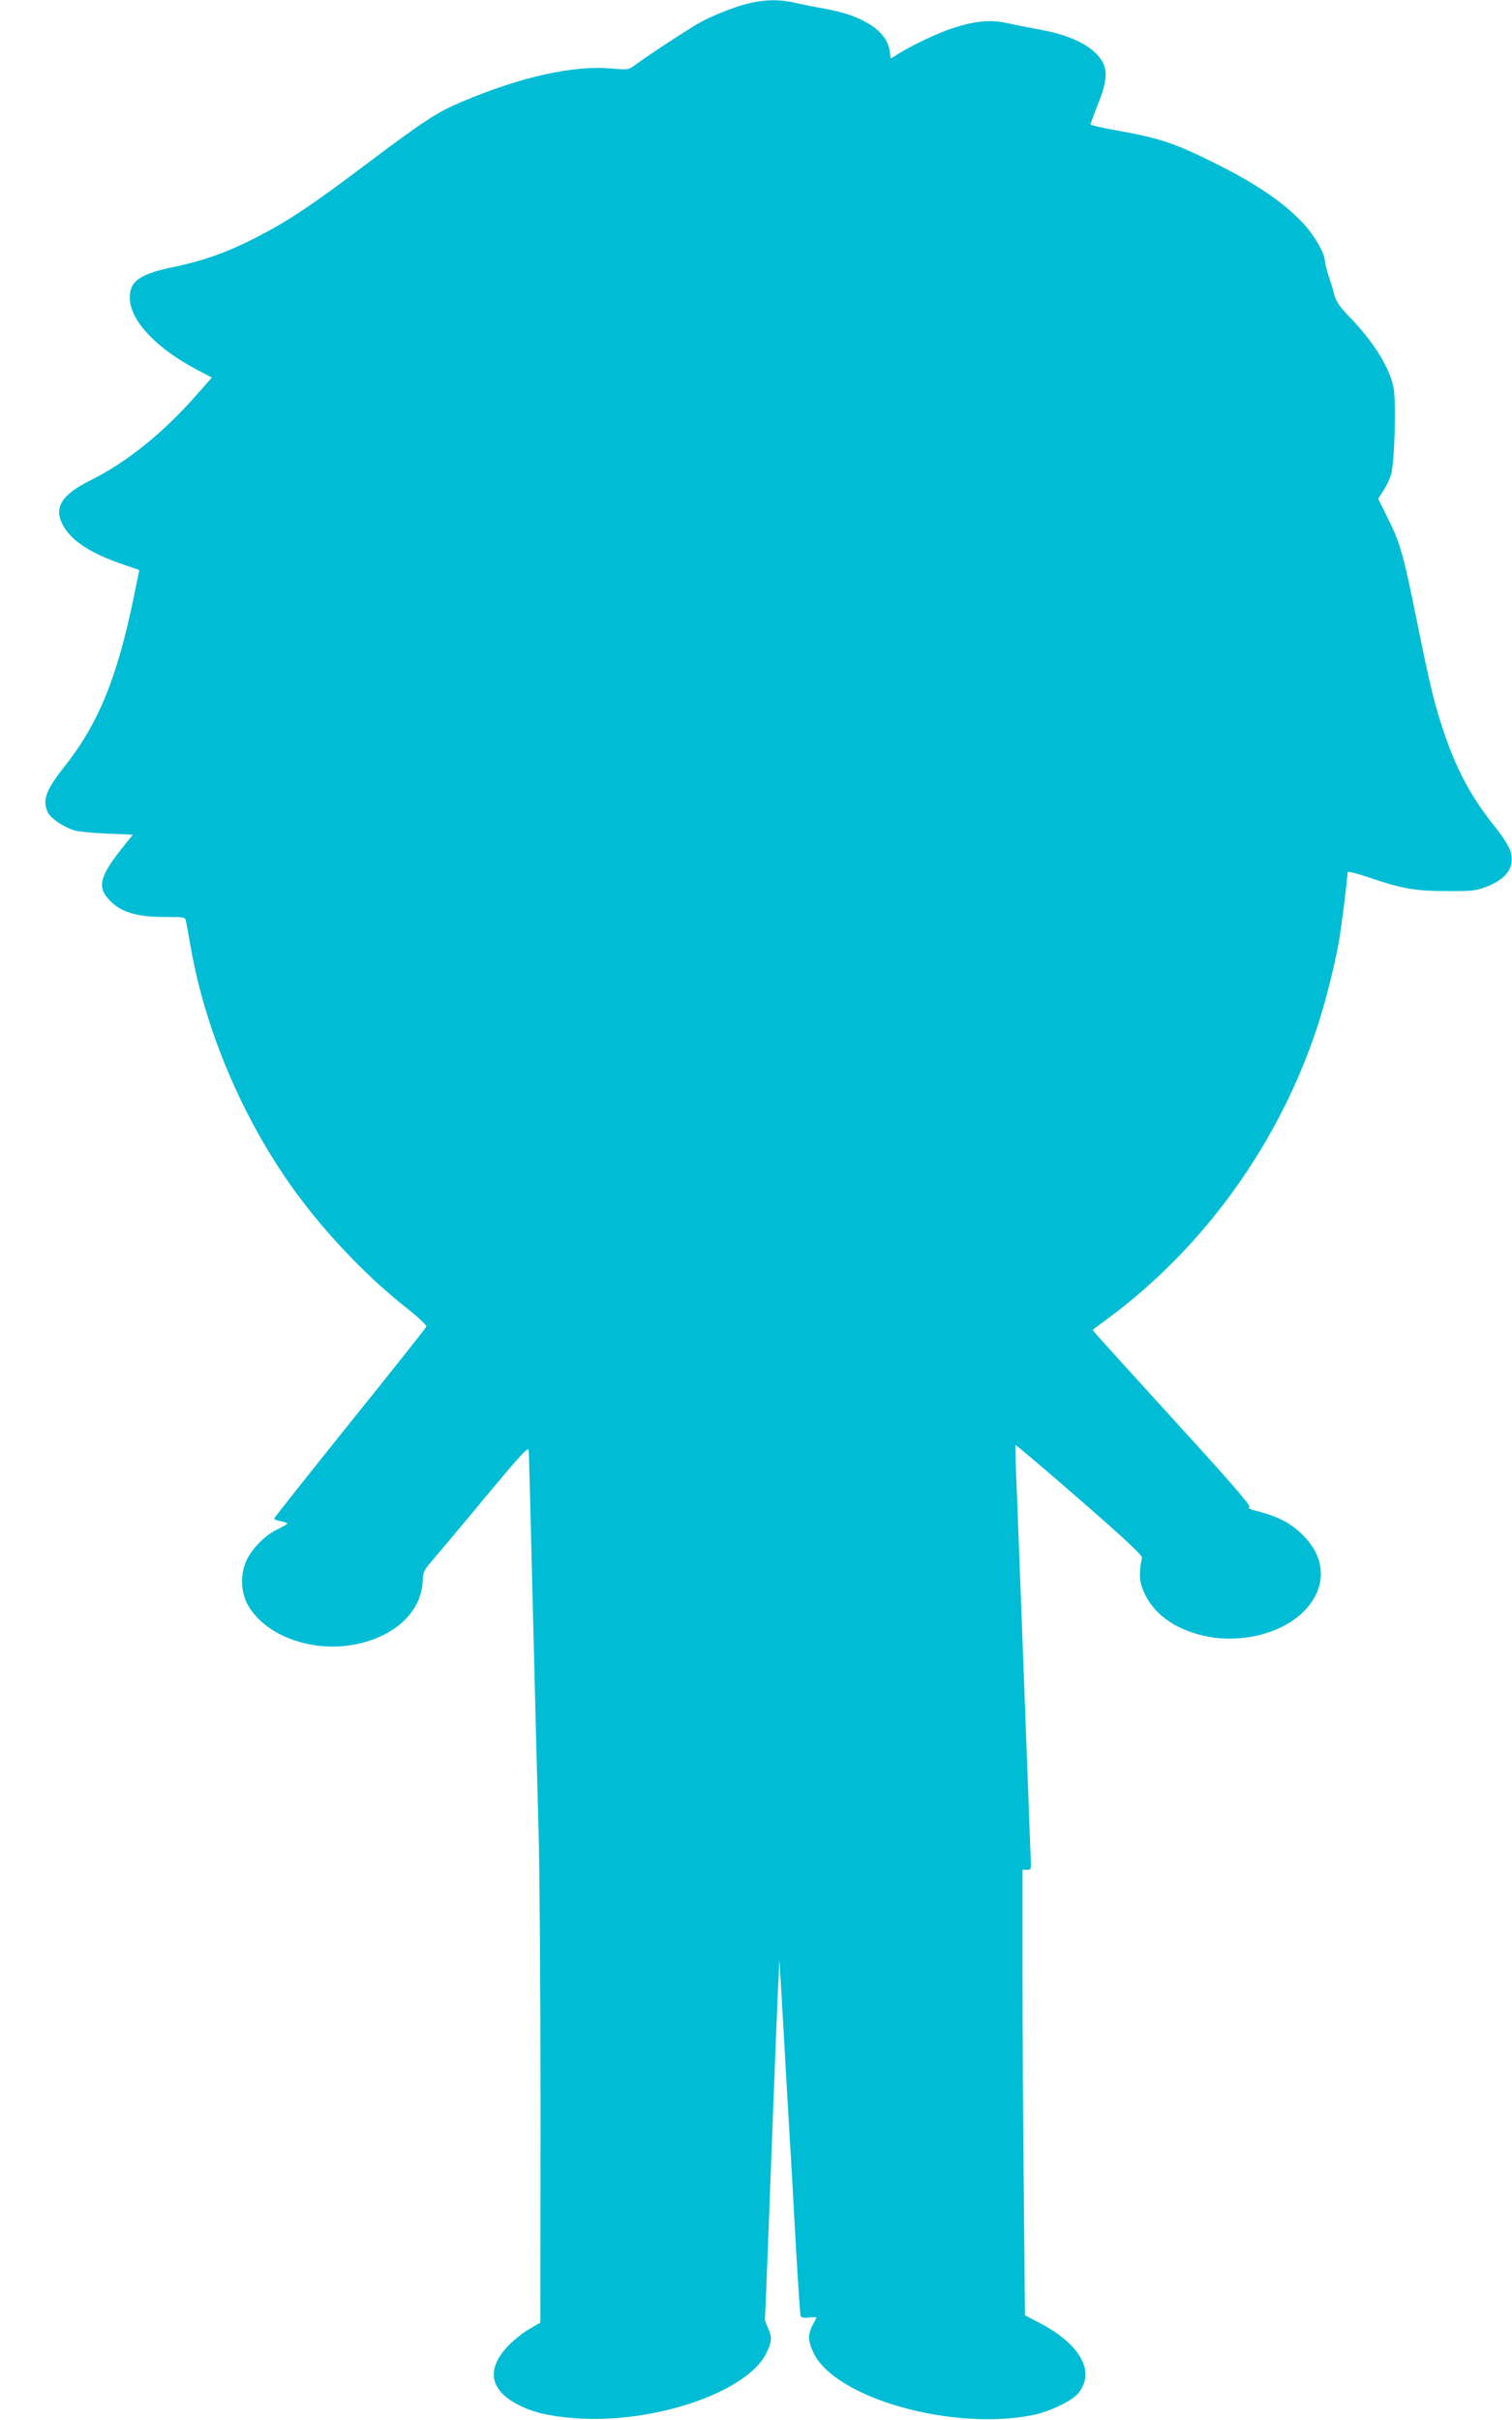 <?xml version="1.0" standalone="no"?>
<!DOCTYPE svg PUBLIC "-//W3C//DTD SVG 20010904//EN"
 "http://www.w3.org/TR/2001/REC-SVG-20010904/DTD/svg10.dtd">
<svg version="1.0" xmlns="http://www.w3.org/2000/svg"
 width="800pt" height="1280pt" viewBox="0 0 800 1280"
 preserveAspectRatio="xMidYMid meet">
<g transform="translate(0,1280) scale(0.1,-0.1)"
fill="#00bcd4" stroke="none">
<path d="M3974 12785 c-67 -14 -169 -53 -254 -95 -51 -26 -274 -171 -360 -234
-35 -26 -39 -26 -126 -18 -201 17 -477 -44 -787 -175 -134 -56 -201 -100 -498
-323 -297 -224 -419 -306 -586 -392 -153 -80 -285 -127 -439 -159 -187 -38
-241 -77 -237 -171 5 -118 143 -262 356 -374 l78 -41 -74 -84 c-184 -210 -374
-363 -573 -462 -134 -67 -181 -130 -154 -206 35 -97 142 -173 341 -240 l76
-26 -28 -137 c-88 -431 -188 -676 -369 -904 -99 -125 -118 -180 -85 -244 16
-30 79 -73 137 -92 18 -6 96 -14 172 -17 l139 -6 -61 -76 c-117 -148 -129
-204 -59 -274 60 -61 143 -85 288 -85 105 0 109 -1 113 -22 3 -13 14 -77 26
-143 82 -463 296 -950 583 -1329 159 -211 366 -424 562 -577 60 -48 103 -89
101 -96 -3 -7 -185 -237 -406 -511 -220 -274 -400 -501 -400 -505 0 -3 16 -9
35 -13 19 -3 35 -9 35 -13 -1 -3 -23 -16 -50 -29 -67 -32 -136 -101 -167 -168
-33 -74 -29 -169 10 -236 96 -165 347 -253 579 -203 200 42 337 173 344 328 2
54 6 61 57 120 29 34 155 183 278 332 184 220 224 265 226 245 2 -14 12 -403
23 -865 11 -462 25 -986 30 -1165 5 -179 10 -833 10 -1455 l-1 -1130 -60 -35
c-34 -19 -85 -61 -115 -93 -111 -120 -92 -227 53 -304 77 -41 162 -62 297 -73
416 -34 916 134 1020 342 30 61 32 85 9 136 -9 20 -16 39 -16 42 2 12 25 610
43 1090 11 289 23 590 27 670 l7 145 12 -205 c7 -113 17 -295 23 -405 7 -110
16 -272 21 -360 6 -88 19 -326 30 -530 12 -203 23 -376 26 -384 3 -9 17 -12
44 -9 22 2 40 2 40 1 0 -2 -9 -20 -20 -40 -27 -50 -25 -89 6 -151 118 -238
734 -411 1159 -326 86 17 205 74 239 114 95 114 13 262 -210 377 l-71 37 -6
650 c-4 358 -7 888 -7 1179 l0 527 23 0 c23 0 24 2 20 73 -2 39 -12 315 -23
612 -25 668 -38 1010 -50 1319 -6 131 -9 241 -7 243 2 2 154 -127 338 -287
231 -201 333 -296 331 -308 -18 -94 -14 -133 17 -197 56 -113 173 -191 334
-222 158 -30 340 7 456 92 161 118 185 292 60 429 -68 75 -140 114 -268 146
-30 8 -40 14 -31 20 9 6 -97 129 -386 445 -219 241 -409 450 -421 464 l-22 27
82 61 c516 382 913 939 1114 1563 40 127 87 313 108 435 13 77 45 328 45 361
0 7 47 -5 113 -27 176 -60 243 -72 412 -72 134 -1 156 2 208 22 113 44 154
106 128 192 -7 22 -42 77 -78 122 -122 151 -201 294 -267 486 -52 150 -80 261
-145 586 -75 371 -91 429 -156 560 l-53 107 27 42 c15 22 34 61 41 86 19 63
28 388 13 461 -22 107 -105 241 -234 374 -50 52 -70 81 -79 115 -6 25 -20 71
-31 102 -10 32 -19 67 -19 78 0 39 -55 134 -114 198 -106 113 -248 210 -476
323 -210 104 -286 129 -517 170 -73 13 -133 27 -133 31 0 4 18 53 40 108 43
108 51 171 26 218 -42 81 -157 142 -322 173 -60 11 -141 27 -181 36 -88 20
-171 13 -286 -24 -79 -25 -208 -85 -293 -137 l-41 -26 -6 41 c-14 106 -143
189 -349 224 -51 9 -121 23 -155 31 -74 17 -147 17 -229 -1z"/>
</g>
</svg>

